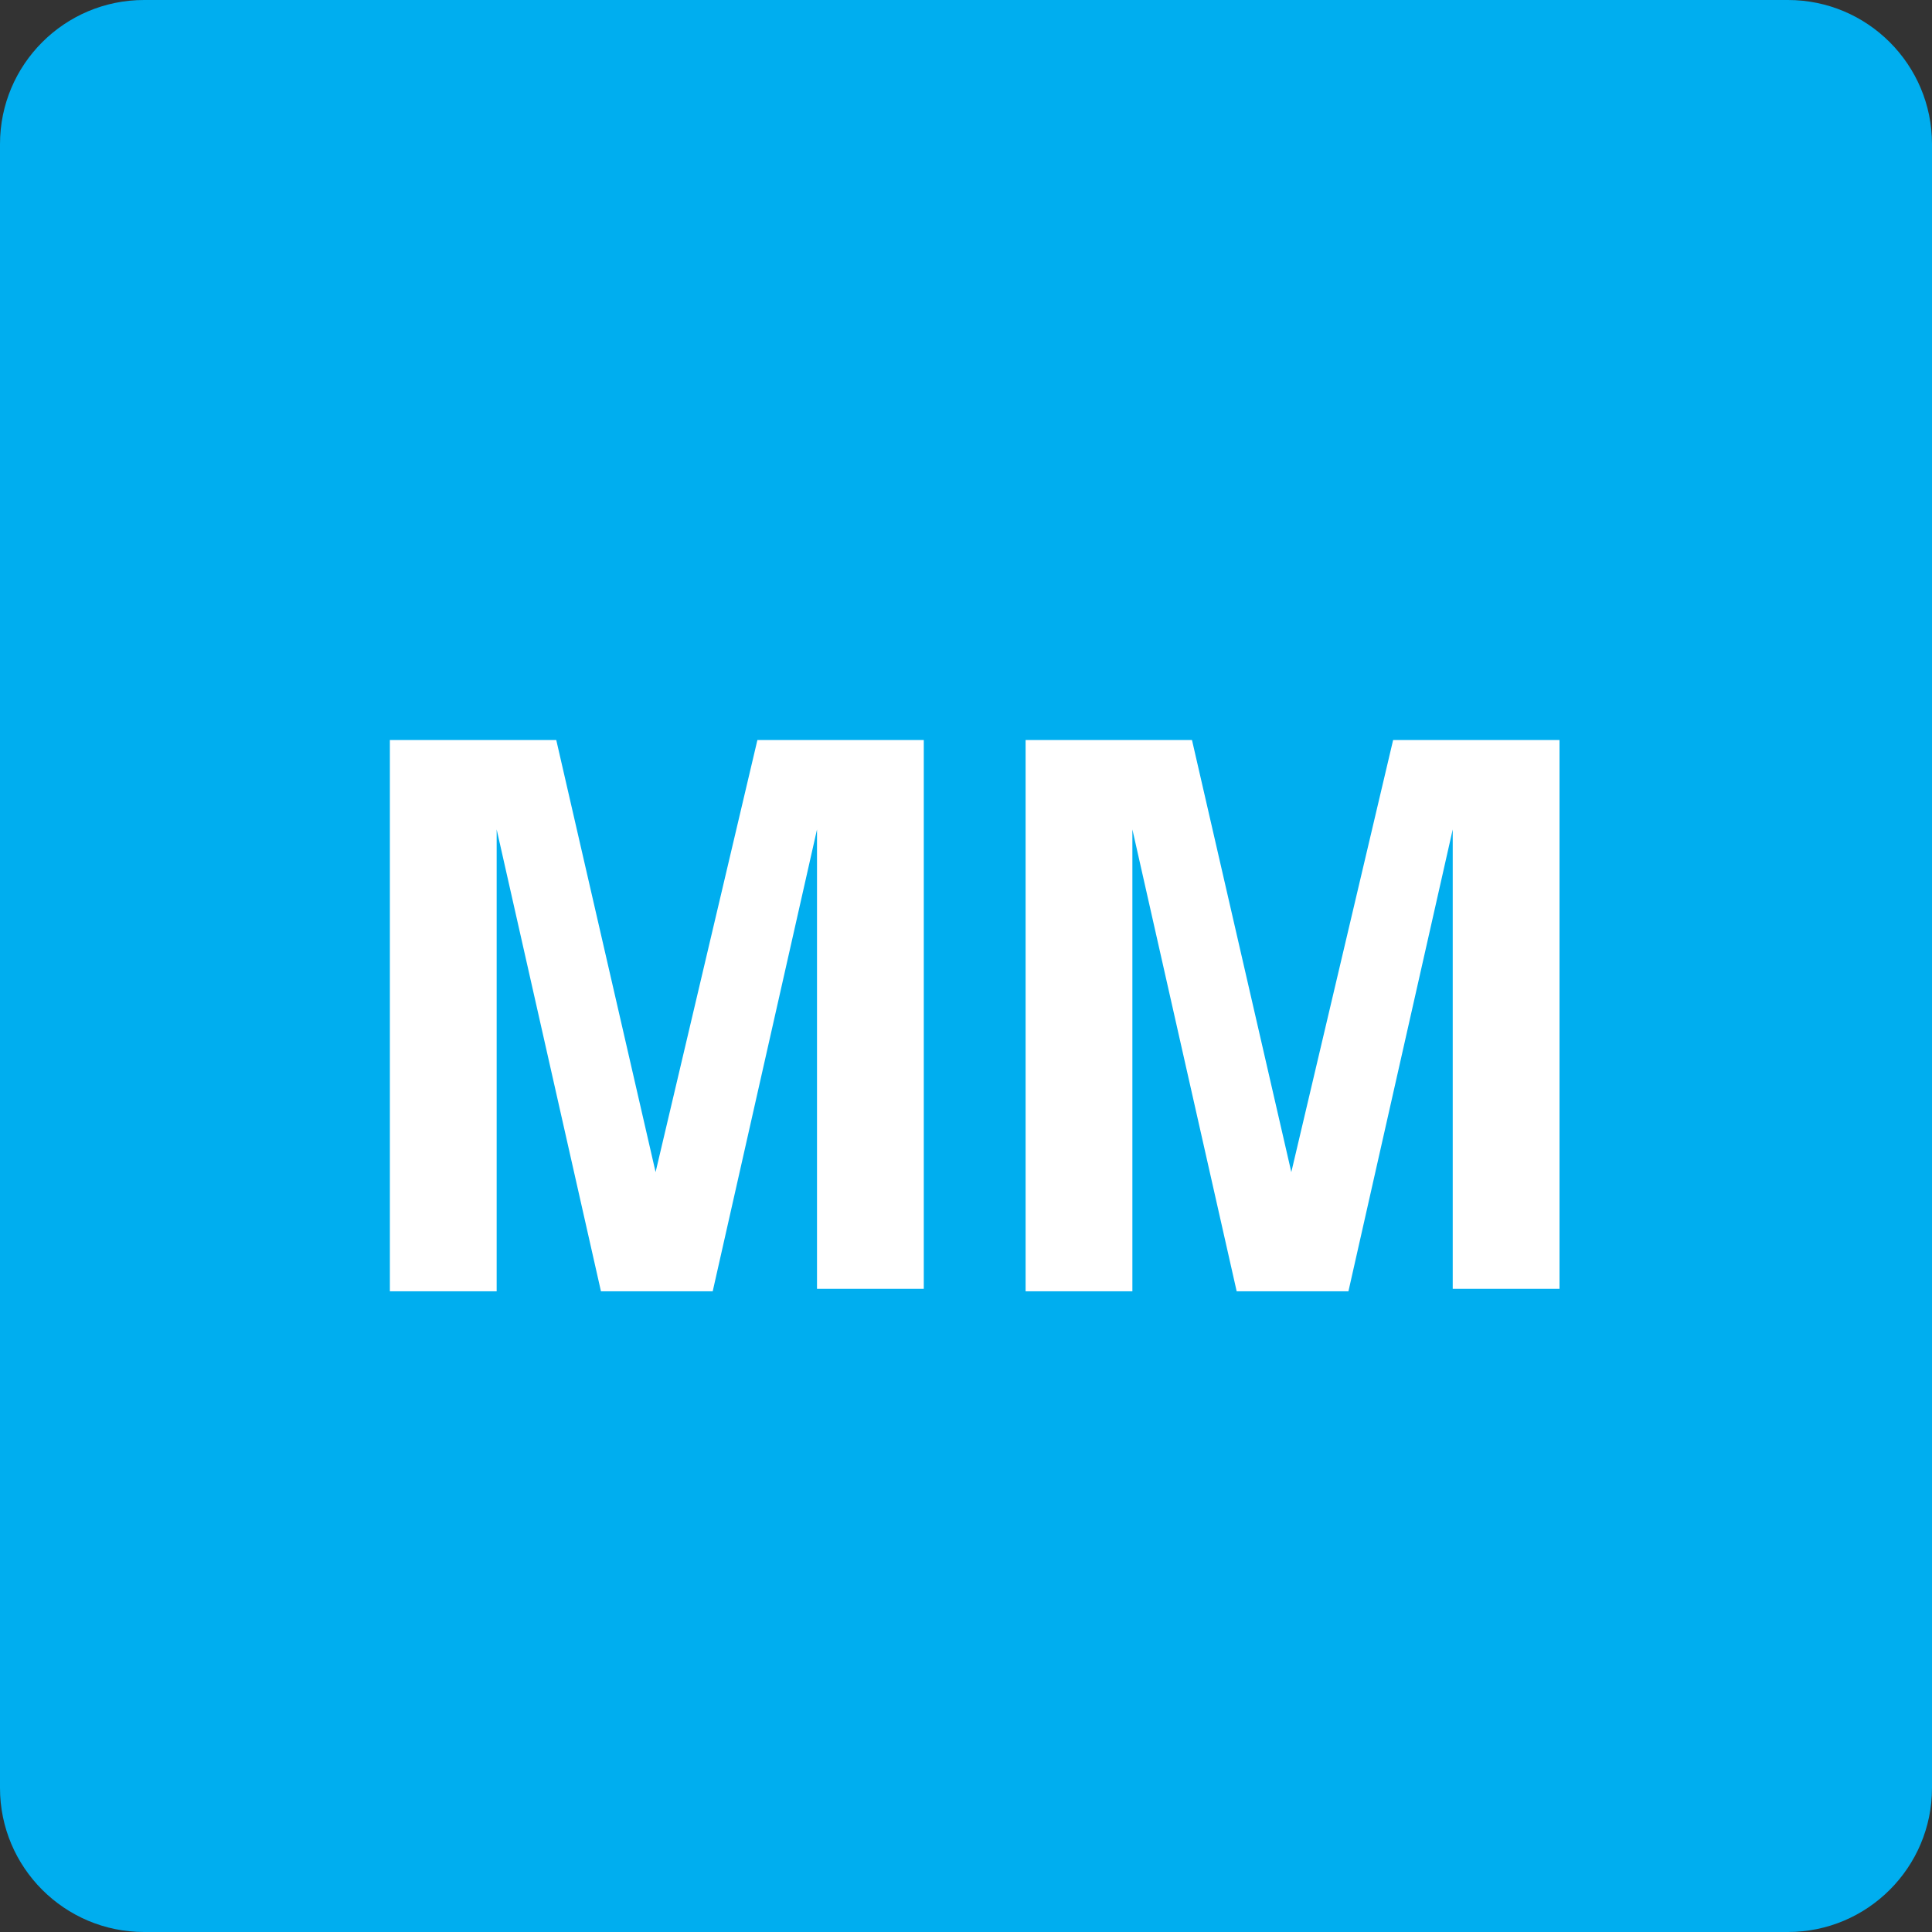 <?xml version="1.0" encoding="utf-8"?>
<!-- Generator: Adobe Illustrator 23.0.3, SVG Export Plug-In . SVG Version: 6.00 Build 0)  -->
<svg version="1.1" id="Layer_1" xmlns="http://www.w3.org/2000/svg" xmlns:xlink="http://www.w3.org/1999/xlink" x="0px" y="0px"
	 viewBox="0 0 77.8 77.8" style="enable-background:new 0 0 77.8 77.8;" xml:space="preserve">
<rect x="0" y="0" width="77.8" height="77.8" fill="#333333" stroke="none"/>
<style type="text/css">
	.st0{fill:#00AEEF;}
	.st1{enable-background:new    ;}
	.st2{fill:#FFFFFF;}
</style>
<title>buyer-mm</title>
<path class="st0" d="M5.8,0H72c3.2,0,5.8,2.6,5.8,5.8V72c0,3.2-2.6,5.8-5.8,5.8H5.8C2.6,77.8,0,75.2,0,72V5.8C0,2.6,2.6,0,5.8,0z"/>
<g class="st1">
	<path class="st2" d="M30.5,29.8h6.7v22.1h-4.3V37c0-0.4,0-1,0-1.8c0-0.8,0-1.4,0-1.8l-4.2,18.6h-4.5L20,33.4c0,0.4,0,1,0,1.8
		c0,0.8,0,1.4,0,1.8v15h-4.3V29.8h6.7l4,17.4L30.5,29.8z"/>
	<path class="st2" d="M56.1,29.8h6.7v22.1h-4.3V37c0-0.4,0-1,0-1.8c0-0.8,0-1.4,0-1.8l-4.2,18.6h-4.5l-4.2-18.6c0,0.4,0,1,0,1.8
		c0,0.8,0,1.4,0,1.8v15h-4.3V29.8h6.7l4,17.4L56.1,29.8z"/>
</g>
</svg>
